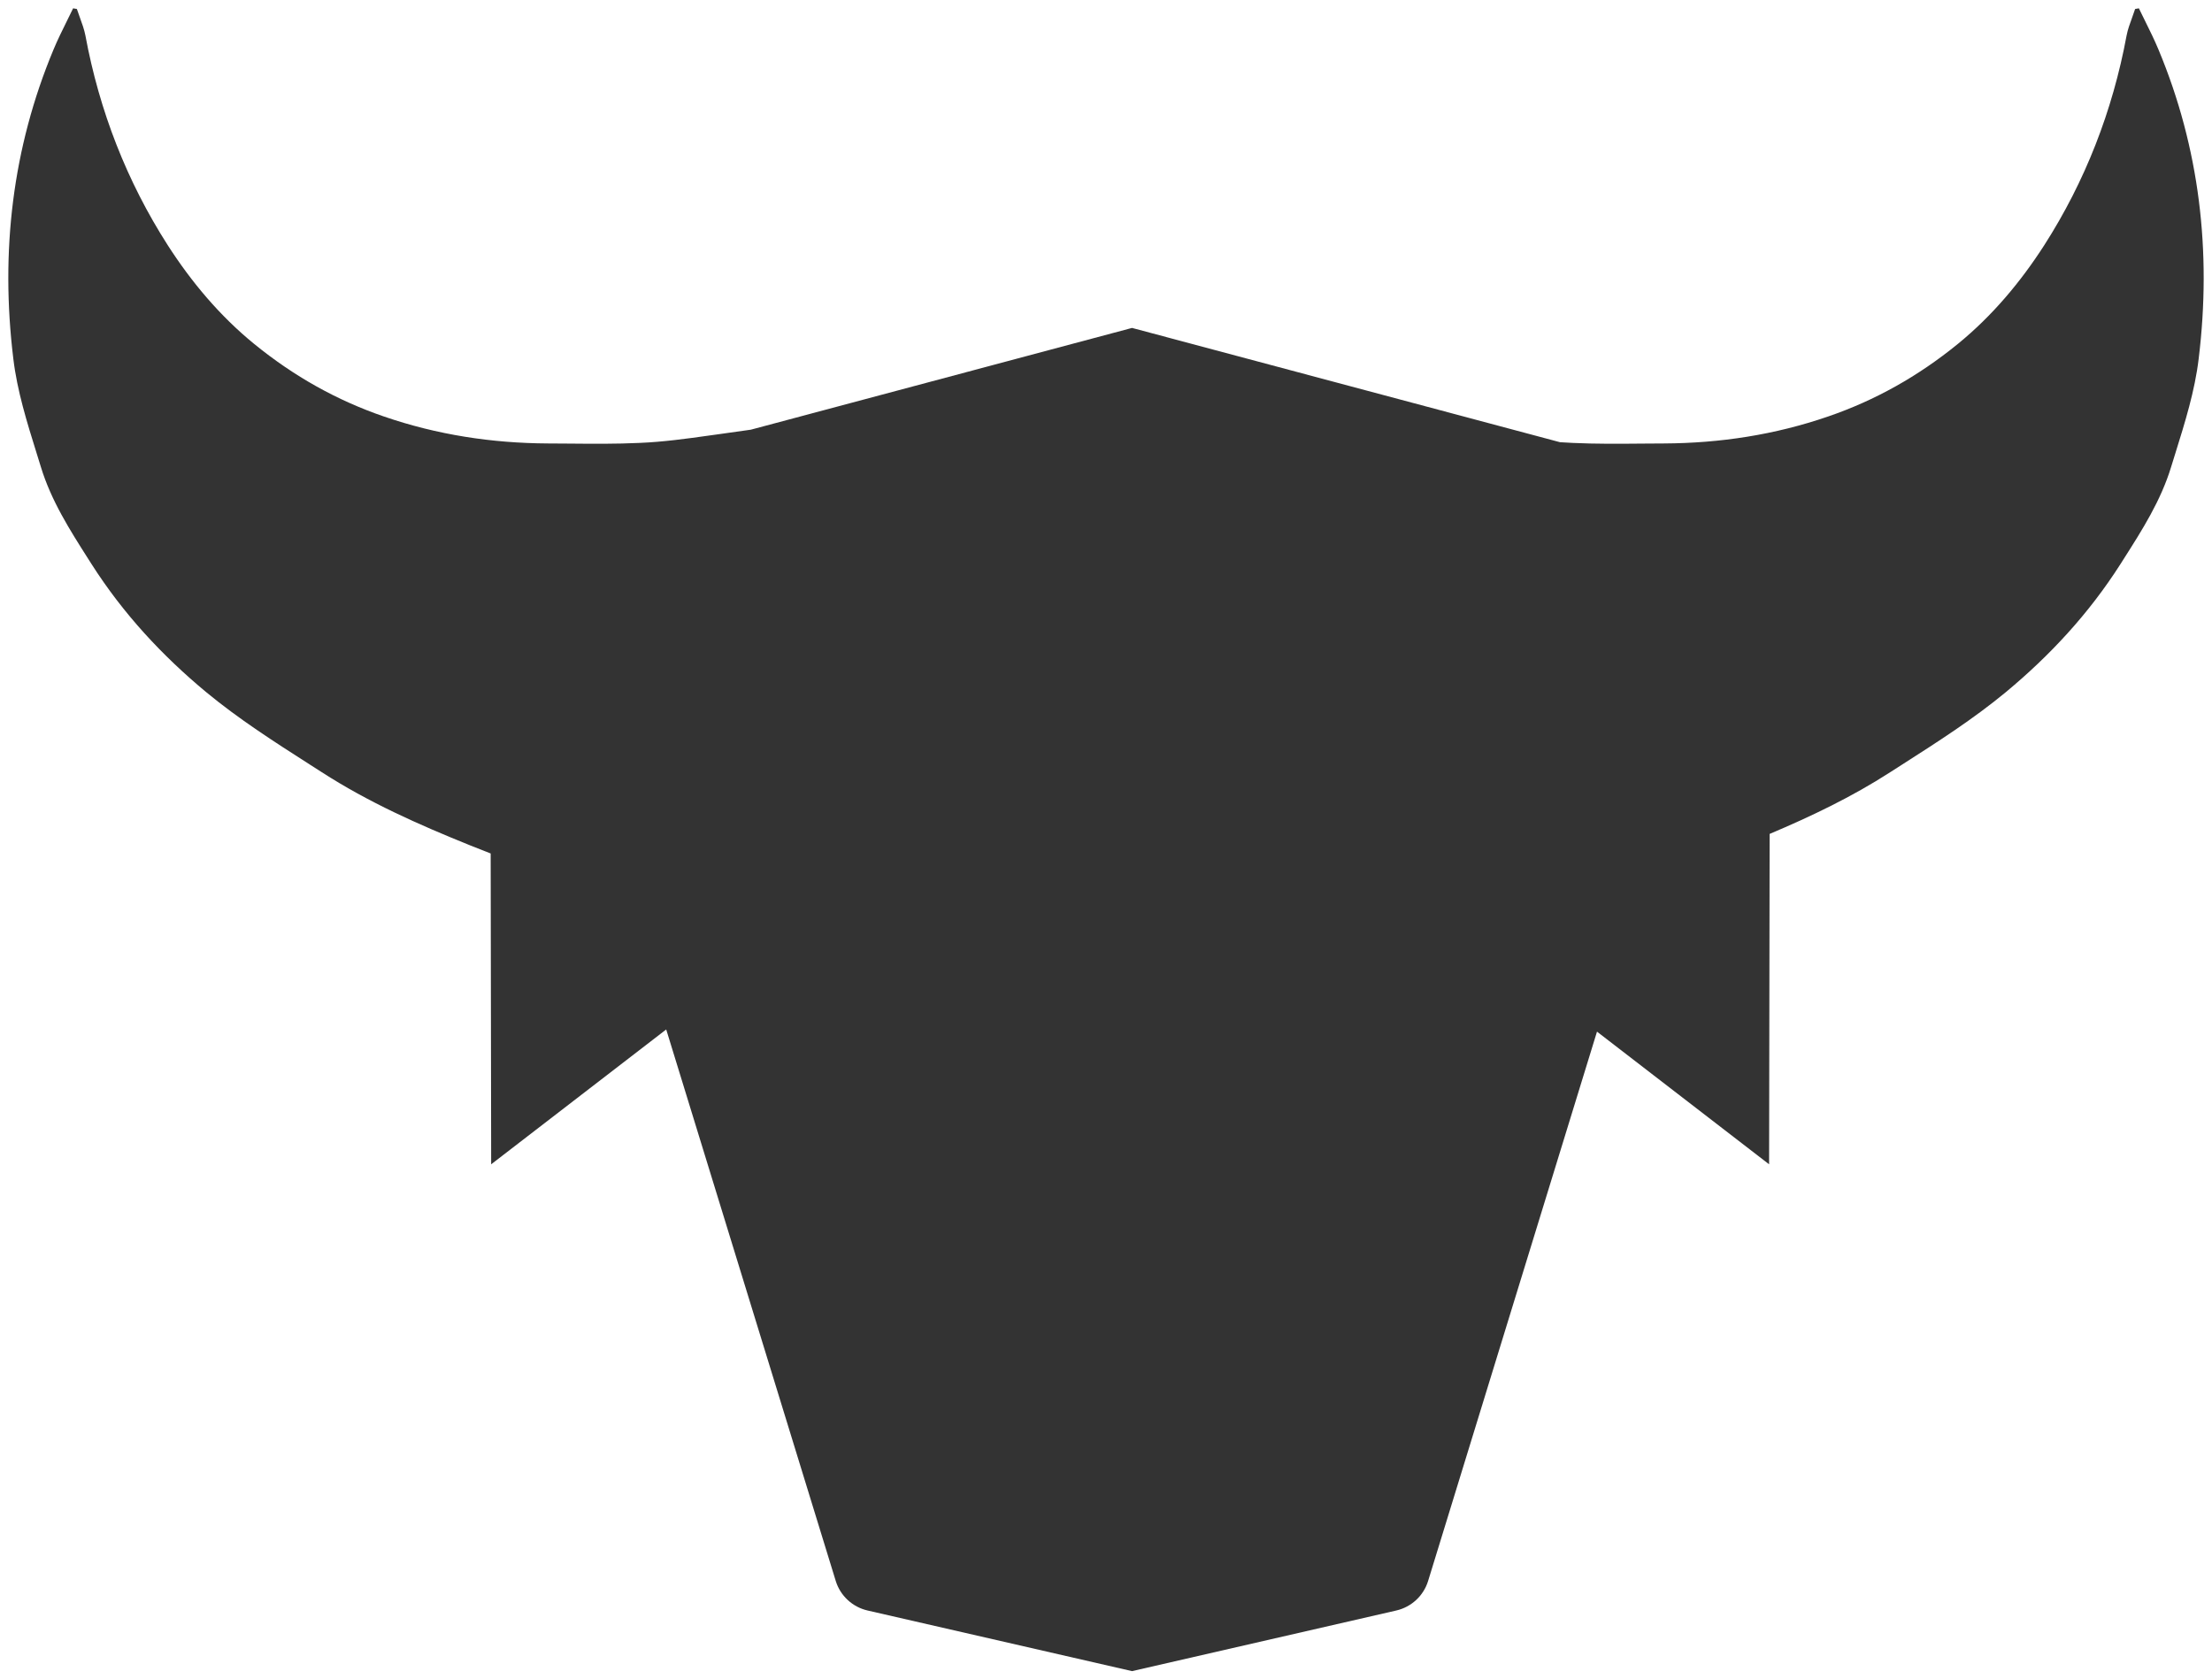 <svg width="133" height="101" viewBox="0 0 133 101" fill="none" xmlns="http://www.w3.org/2000/svg">
<path fill-rule="evenodd" clip-rule="evenodd" d="M45.144 25.841C44.496 25.935 43.849 26.025 43.201 26.115L42.677 26.187C41.273 26.386 39.867 26.578 38.453 26.636C37.049 26.702 35.641 26.69 34.233 26.677C33.8 26.674 33.366 26.67 32.933 26.669C29.583 26.651 26.291 26.153 23.077 25.046C20.252 24.075 17.671 22.631 15.28 20.682C13.208 18.99 11.507 16.957 10.083 14.742C7.63 10.912 5.976 6.677 5.135 2.135C5.065 1.772 4.936 1.421 4.808 1.068C4.743 0.893 4.679 0.717 4.622 0.54C4.551 0.524 4.474 0.512 4.397 0.5C4.279 0.745 4.159 0.988 4.038 1.231C3.749 1.814 3.461 2.396 3.212 2.995C0.754 8.89 0.015 15.123 0.8 21.566C1.028 23.496 1.624 25.403 2.212 27.289C2.294 27.552 2.377 27.815 2.457 28.078C3.076 30.111 4.196 31.869 5.329 33.648L5.503 33.922C7.411 36.914 9.75 39.425 12.379 41.61C14.34 43.235 16.492 44.612 18.631 45.981C18.87 46.134 19.111 46.288 19.35 46.441C22.16 48.254 25.183 49.594 28.243 50.83C28.662 50.999 29.081 51.165 29.502 51.327L29.532 70.02L40.057 61.911L50.251 95.078C50.525 95.969 51.256 96.646 52.167 96.855L68.065 100.5L83.951 96.855C84.863 96.646 85.593 95.969 85.867 95.078L96.022 62.042L106.37 70.02L106.402 50.151C108.897 49.097 111.345 47.928 113.65 46.441C113.889 46.288 114.128 46.135 114.368 45.981C116.507 44.613 118.66 43.235 120.622 41.61C123.25 39.425 125.589 36.914 127.497 33.922L127.671 33.648C128.804 31.869 129.924 30.111 130.543 28.078C130.623 27.817 130.704 27.556 130.786 27.294L130.788 27.289C131.376 25.403 131.972 23.496 132.2 21.566C132.985 15.123 132.246 8.89 129.788 2.995C129.539 2.396 129.251 1.814 128.962 1.231C128.841 0.988 128.721 0.745 128.603 0.5C128.526 0.512 128.449 0.524 128.378 0.54C128.321 0.717 128.257 0.892 128.193 1.068C128.064 1.42 127.935 1.772 127.865 2.135C127.024 6.677 125.37 10.912 122.917 14.742C121.493 16.957 119.792 18.99 117.72 20.682C115.329 22.631 112.748 24.075 109.923 25.046C106.709 26.153 103.417 26.651 100.067 26.669C99.634 26.67 99.201 26.674 98.768 26.677C97.36 26.69 95.951 26.702 94.547 26.636C94.296 26.626 94.045 26.611 93.794 26.593L68.065 19.721L45.144 25.841Z" fill="#333333"/>
</svg>
